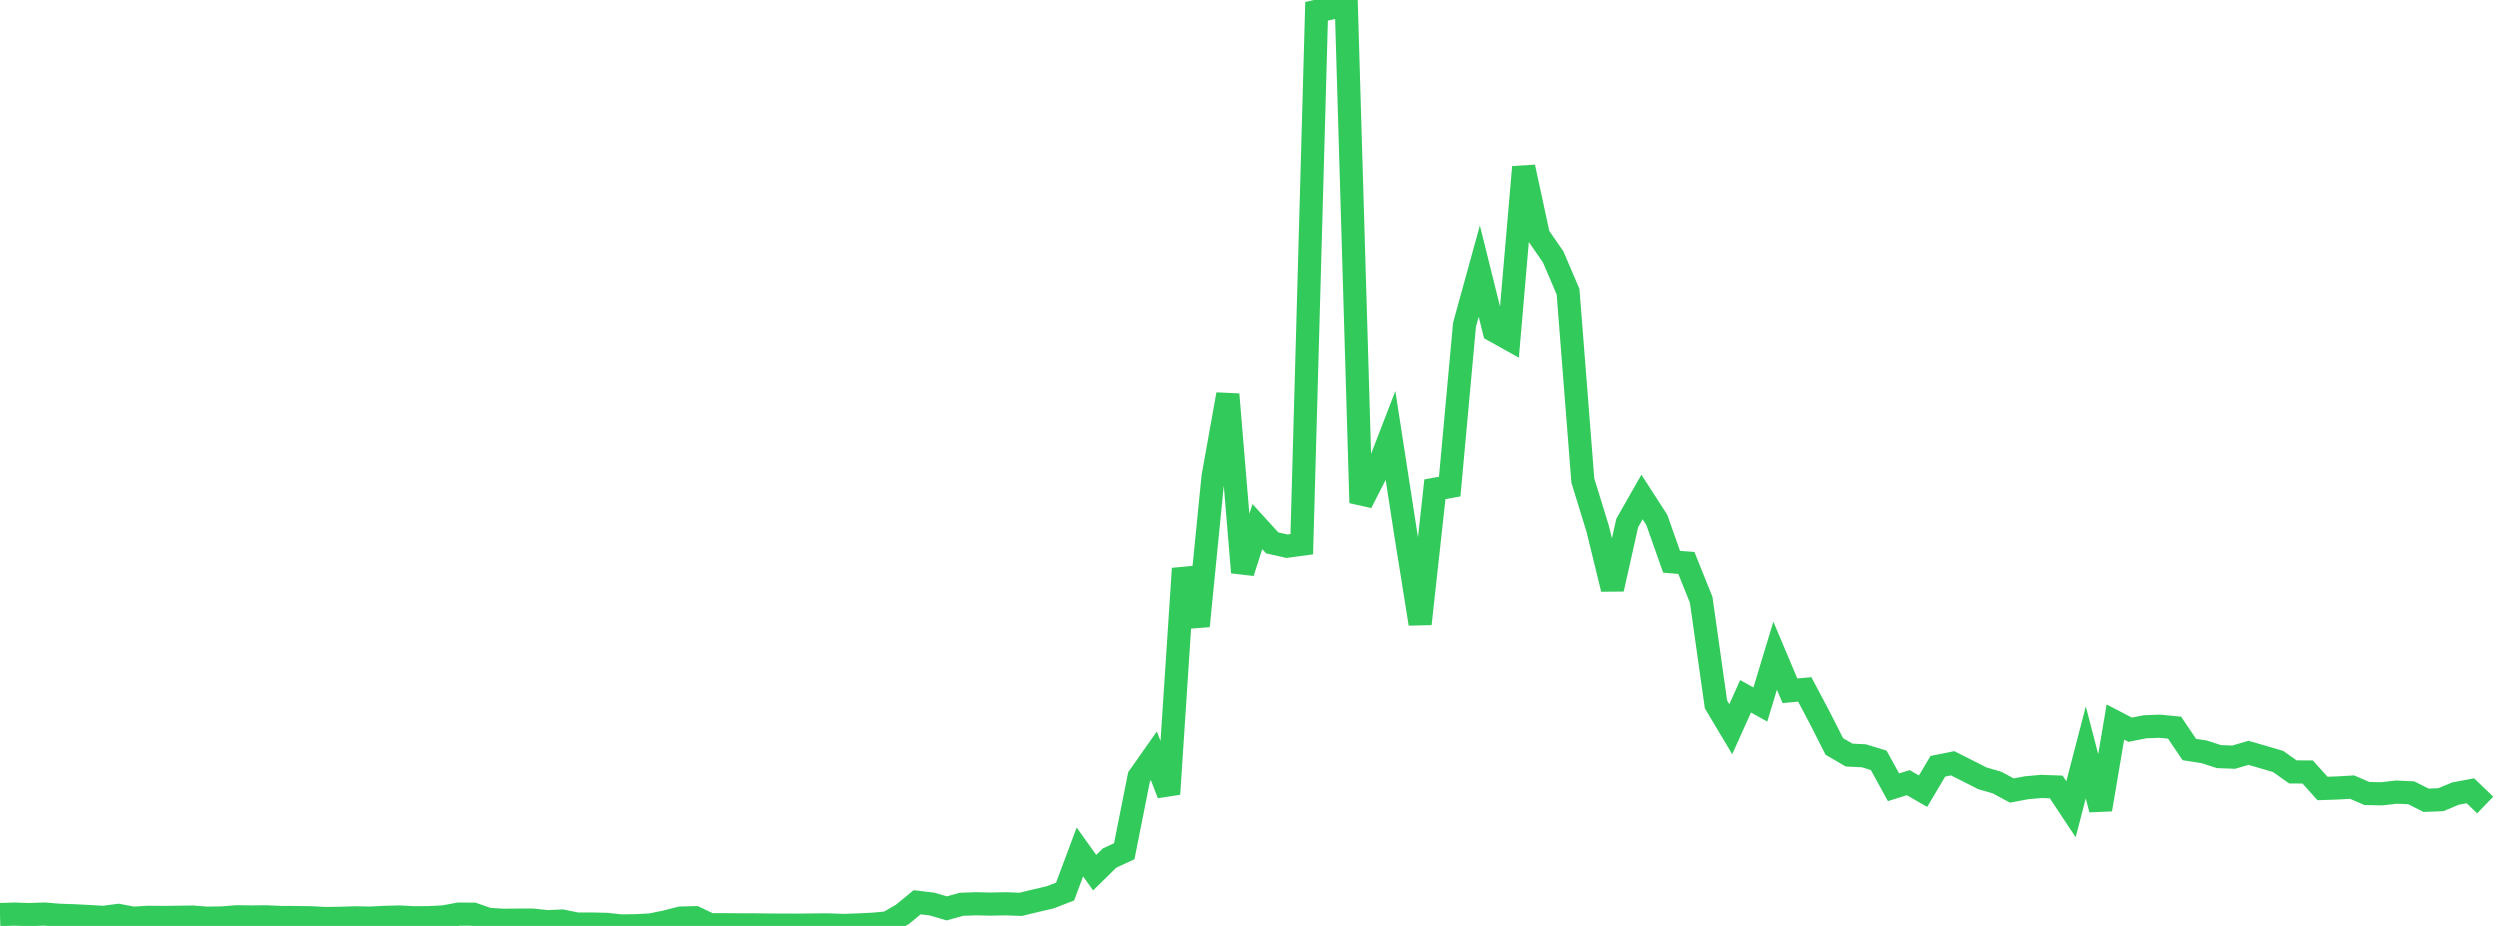 <?xml version="1.0" standalone="no"?>
<!DOCTYPE svg PUBLIC "-//W3C//DTD SVG 1.1//EN" "http://www.w3.org/Graphics/SVG/1.1/DTD/svg11.dtd">

<svg width="135" height="50" viewBox="0 0 135 50" preserveAspectRatio="none" 
  xmlns="http://www.w3.org/2000/svg"
  xmlns:xlink="http://www.w3.org/1999/xlink">


<polyline points="0.0, 49.384 0.799, 49.362 1.598, 49.387 2.396, 49.358 3.195, 49.424 3.994, 49.451 4.793, 49.492 5.592, 49.537 6.391, 49.431 7.189, 49.584 7.988, 49.535 8.787, 49.542 9.586, 49.533 10.385, 49.521 11.183, 49.581 11.982, 49.569 12.781, 49.505 13.58, 49.516 14.379, 49.508 15.178, 49.544 15.976, 49.548 16.775, 49.558 17.574, 49.6 18.373, 49.589 19.172, 49.562 19.97, 49.578 20.769, 49.538 21.568, 49.518 22.367, 49.56 23.166, 49.552 23.964, 49.511 24.763, 49.363 25.562, 49.364 26.361, 49.644 27.16, 49.694 27.959, 49.687 28.757, 49.685 29.556, 49.77 30.355, 49.735 31.154, 49.899 31.953, 49.898 32.751, 49.916 33.55, 50.0 34.349, 49.989 35.148, 49.945 35.947, 49.782 36.746, 49.576 37.544, 49.555 38.343, 49.937 39.142, 49.934 39.941, 49.941 40.74, 49.943 41.538, 49.952 42.337, 49.957 43.136, 49.958 43.935, 49.948 44.734, 49.944 45.533, 49.975 46.331, 49.947 47.13, 49.909 47.929, 49.837 48.728, 49.377 49.527, 48.722 50.325, 48.818 51.124, 49.052 51.923, 48.831 52.722, 48.803 53.521, 48.821 54.32, 48.804 55.118, 48.834 55.917, 48.64 56.716, 48.453 57.515, 48.144 58.314, 46.006 59.112, 47.124 59.911, 46.339 60.71, 45.965 61.509, 41.95 62.308, 40.814 63.107, 42.878 63.905, 30.702 64.704, 33.805 65.503, 25.756 66.302, 21.295 67.101, 30.911 67.899, 28.438 68.698, 29.315 69.497, 29.495 70.296, 29.387 71.095, 0.609 71.893, 0.431 72.692, 0.0 73.491, 27.151 74.29, 25.59 75.089, 23.524 75.888, 28.695 76.686, 33.687 77.485, 26.42 78.284, 26.276 79.083, 17.541 79.882, 14.641 80.68, 17.853 81.479, 18.299 82.278, 9.022 83.077, 12.723 83.876, 13.882 84.675, 15.752 85.473, 25.95 86.272, 28.54 87.071, 31.807 87.87, 28.241 88.669, 26.838 89.467, 28.075 90.266, 30.335 91.065, 30.401 91.864, 32.389 92.663, 38.038 93.462, 39.377 94.26, 37.6 95.059, 38.043 95.858, 35.406 96.657, 37.302 97.456, 37.227 98.254, 38.733 99.053, 40.308 99.852, 40.774 100.651, 40.812 101.45, 41.057 102.249, 42.512 103.047, 42.264 103.846, 42.724 104.645, 41.378 105.444, 41.217 106.243, 41.62 107.041, 42.025 107.84, 42.258 108.639, 42.688 109.438, 42.538 110.237, 42.467 111.036, 42.495 111.834, 43.7 112.633, 40.629 113.432, 43.711 114.231, 38.991 115.03, 39.405 115.828, 39.246 116.627, 39.216 117.426, 39.293 118.225, 40.475 119.024, 40.599 119.822, 40.856 120.621, 40.886 121.42, 40.653 122.219, 40.885 123.018, 41.118 123.817, 41.683 124.615, 41.686 125.414, 42.577 126.213, 42.55 127.012, 42.504 127.811, 42.848 128.609, 42.865 129.408, 42.774 130.207, 42.81 131.006, 43.213 131.805, 43.183 132.604, 42.851 133.402, 42.702 134.201, 43.47" fill="none" stroke="#32ca5b" stroke-width="1.25"/>

</svg>